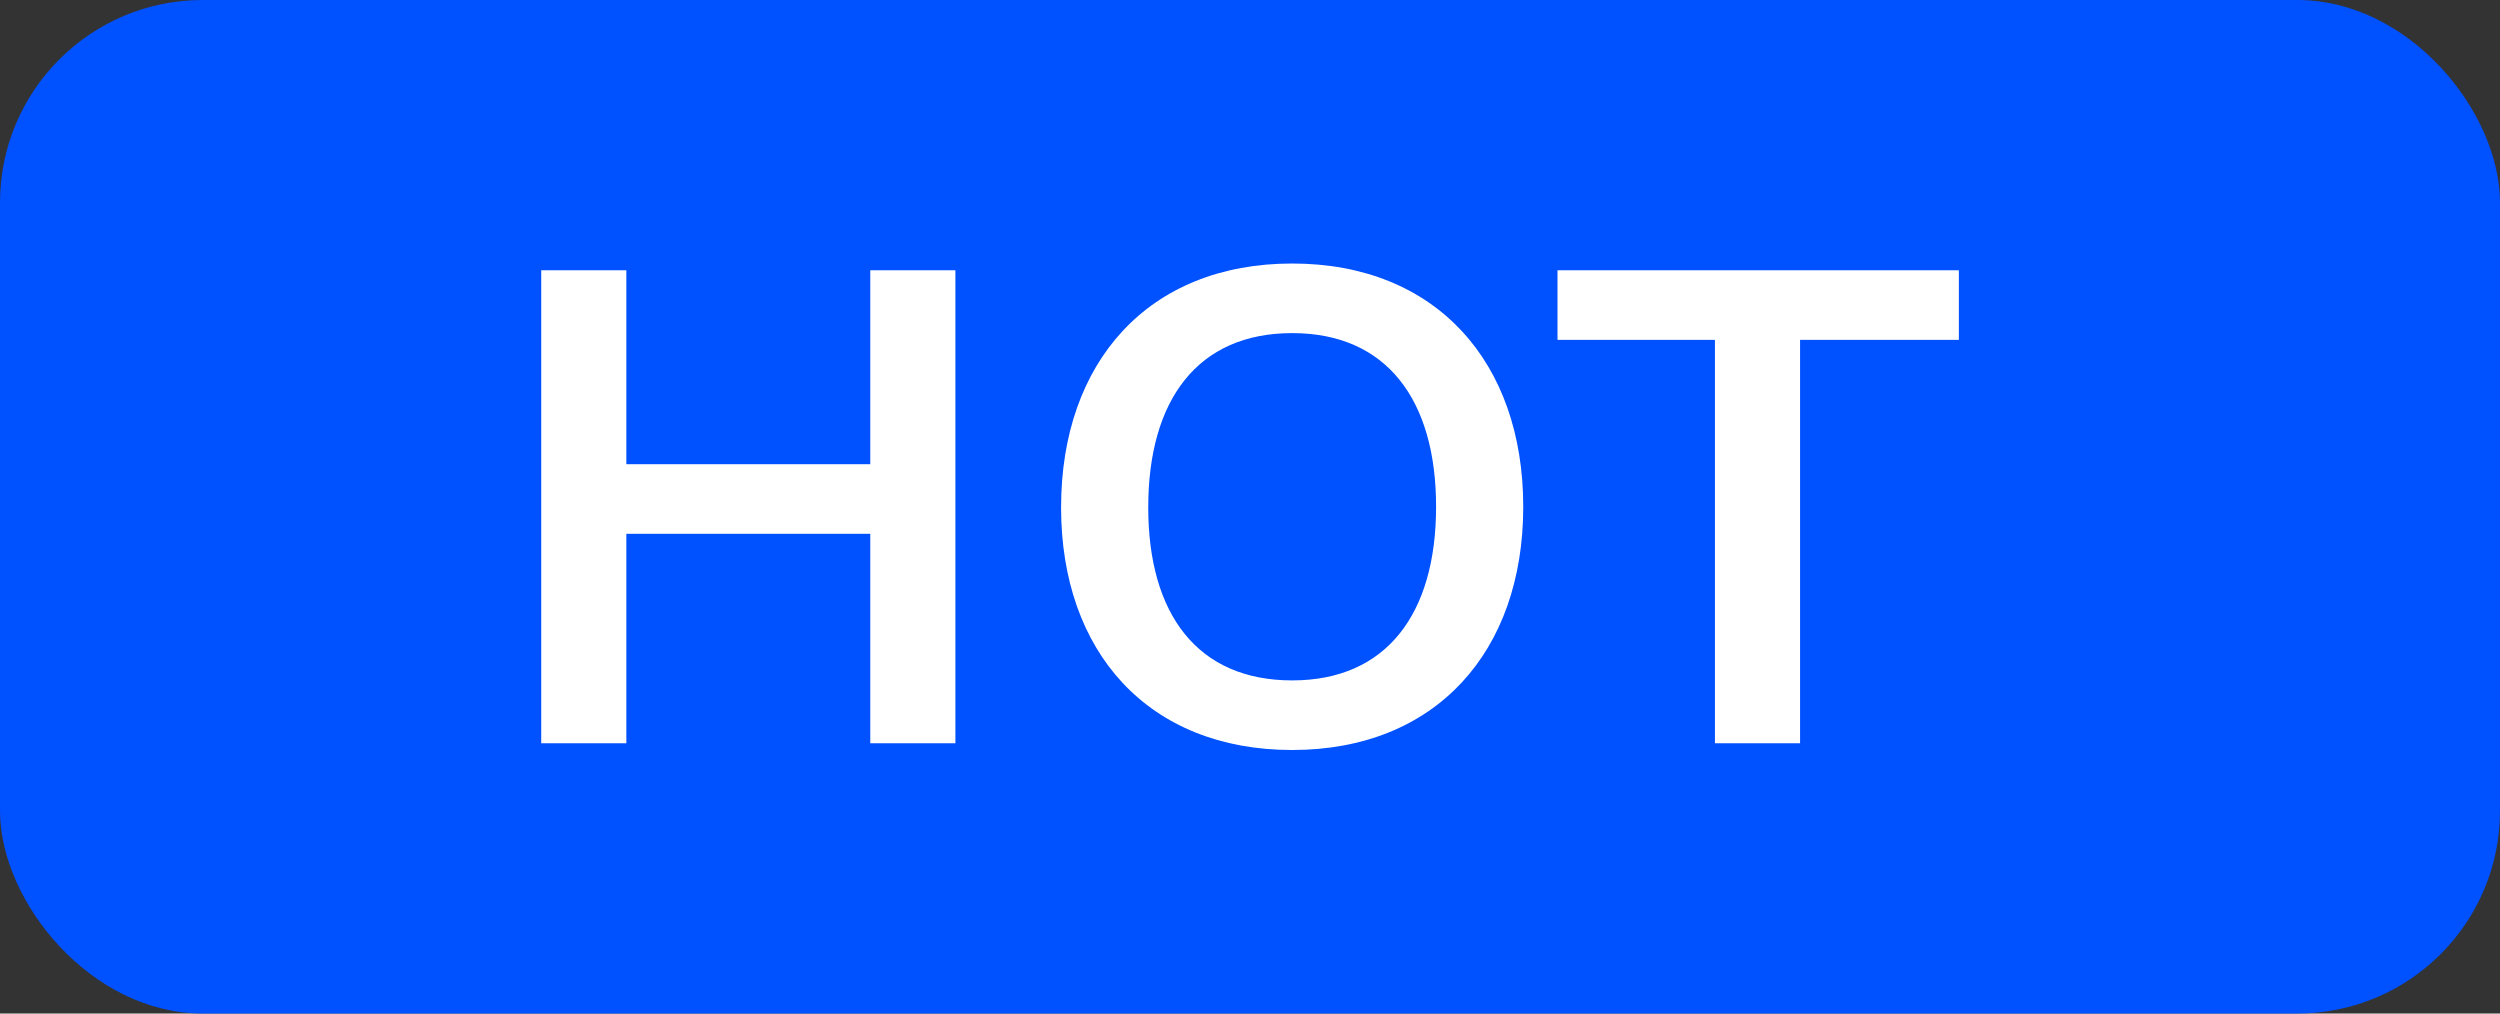 <?xml version="1.0" encoding="UTF-8"?> <svg xmlns="http://www.w3.org/2000/svg" width="37" height="15" viewBox="0 0 37 15" fill="none"><rect x="0" y="0" width="37" height="15" fill="#333333" stroke="none"/> <rect width="37" height="15" rx="3" fill="#0051FF"></rect> <path d="M8.01 11H9.27V7.9H12.88V11H14.14V4H12.88V6.87H9.27V4H8.01V11ZM19.124 11.1C21.254 11.1 22.544 9.64 22.544 7.5C22.544 5.36 21.254 3.9 19.124 3.9C16.994 3.9 15.704 5.36 15.704 7.51C15.704 9.65 16.994 11.1 19.124 11.1ZM19.124 10.07C17.724 10.07 16.994 9.09 16.994 7.51C16.994 5.92 17.724 4.93 19.124 4.93C20.524 4.93 21.254 5.92 21.254 7.5C21.254 9.08 20.524 10.07 19.124 10.07ZM25.381 11H26.641V5.03H28.991V4H23.051V5.03H25.381V11Z" fill="white"></path> </svg> 